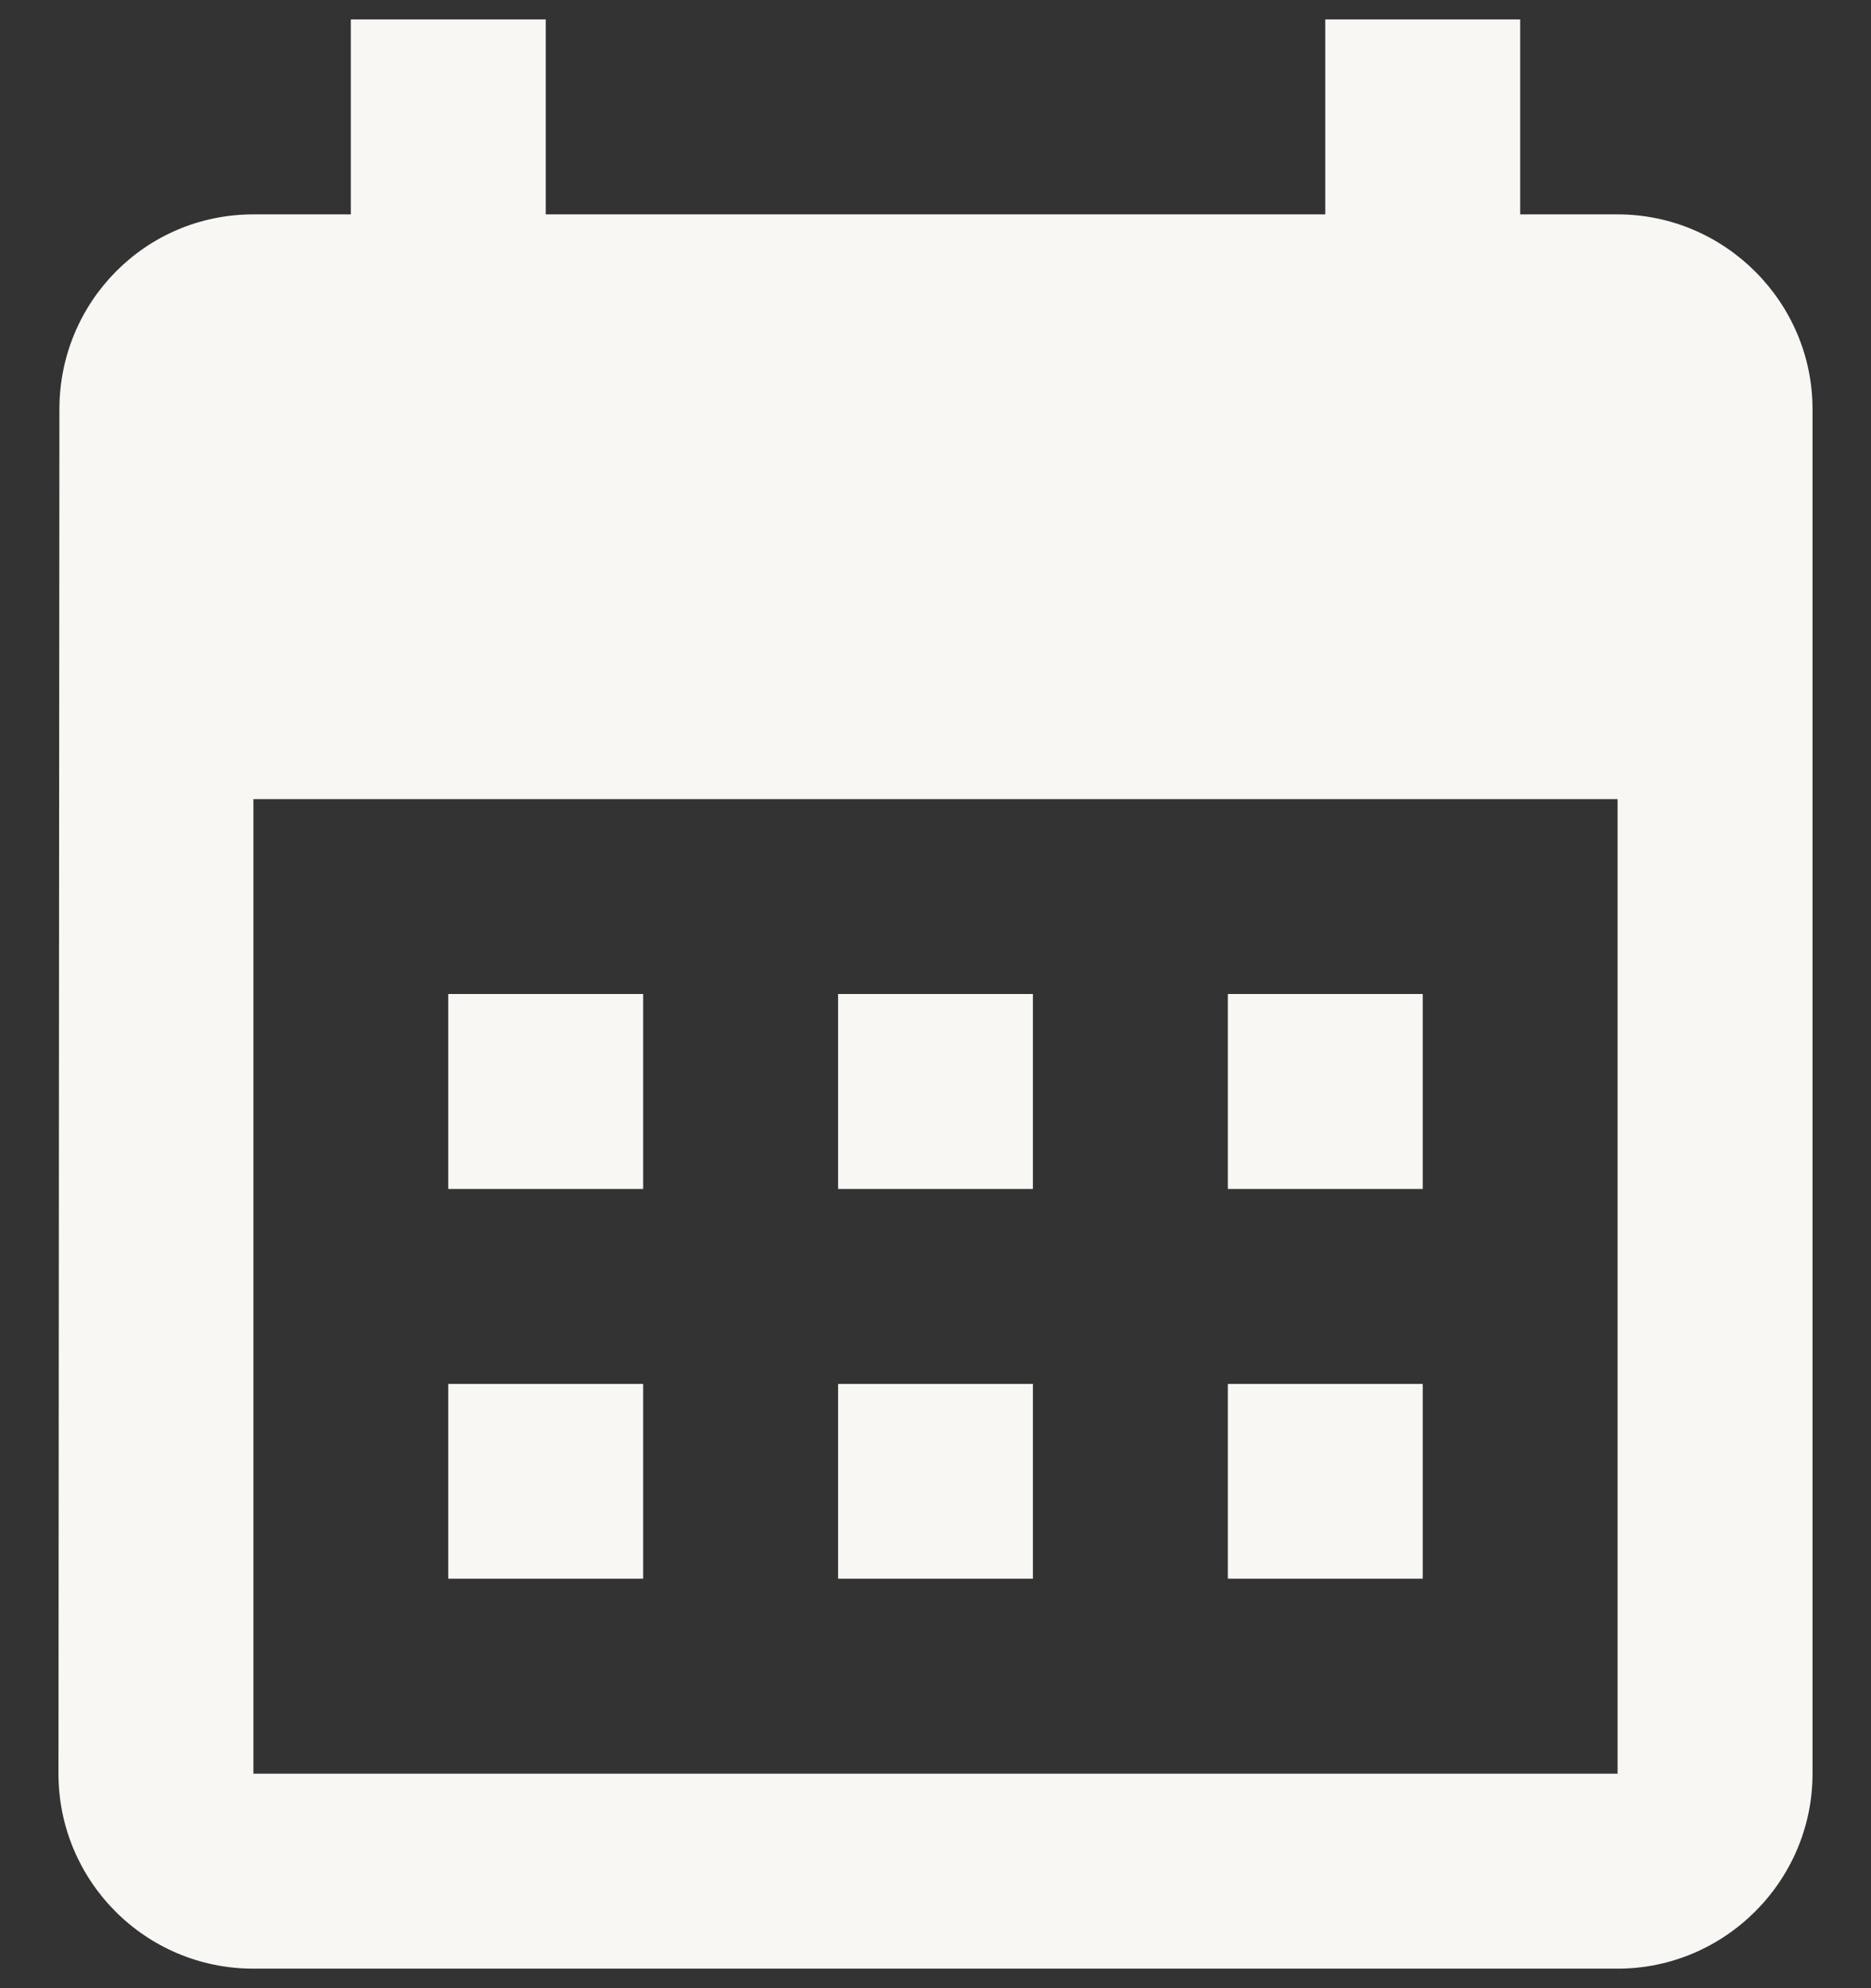 <svg width="16" height="17" viewBox="0 0 16 17" fill="none" xmlns="http://www.w3.org/2000/svg">
<rect x="0" y="0" width="16" height="17" fill="#333333" stroke="none"/>
<g id="Group">
<path id="Vector" d="M13.833 1.833H13V0.166H11.333V1.833H4.667V0.166H3V1.833H2.167C1.242 1.833 0.508 2.583 0.508 3.499L0.5 15.166C0.5 16.083 1.242 16.833 2.167 16.833H13.833C14.75 16.833 15.5 16.083 15.5 15.166V3.499C15.5 2.583 14.75 1.833 13.833 1.833ZM13.833 15.166H2.167V6.833H13.833V15.166ZM5.5 10.166H3.833V8.499H5.5V10.166ZM8.833 10.166H7.167V8.499H8.833V10.166ZM12.167 10.166H10.5V8.499H12.167V10.166ZM5.5 13.499H3.833V11.833H5.5V13.499ZM8.833 13.499H7.167V11.833H8.833V13.499ZM12.167 13.499H10.5V11.833H12.167V13.499Z" fill="#F8F7F3"/>
</g>
</svg>

